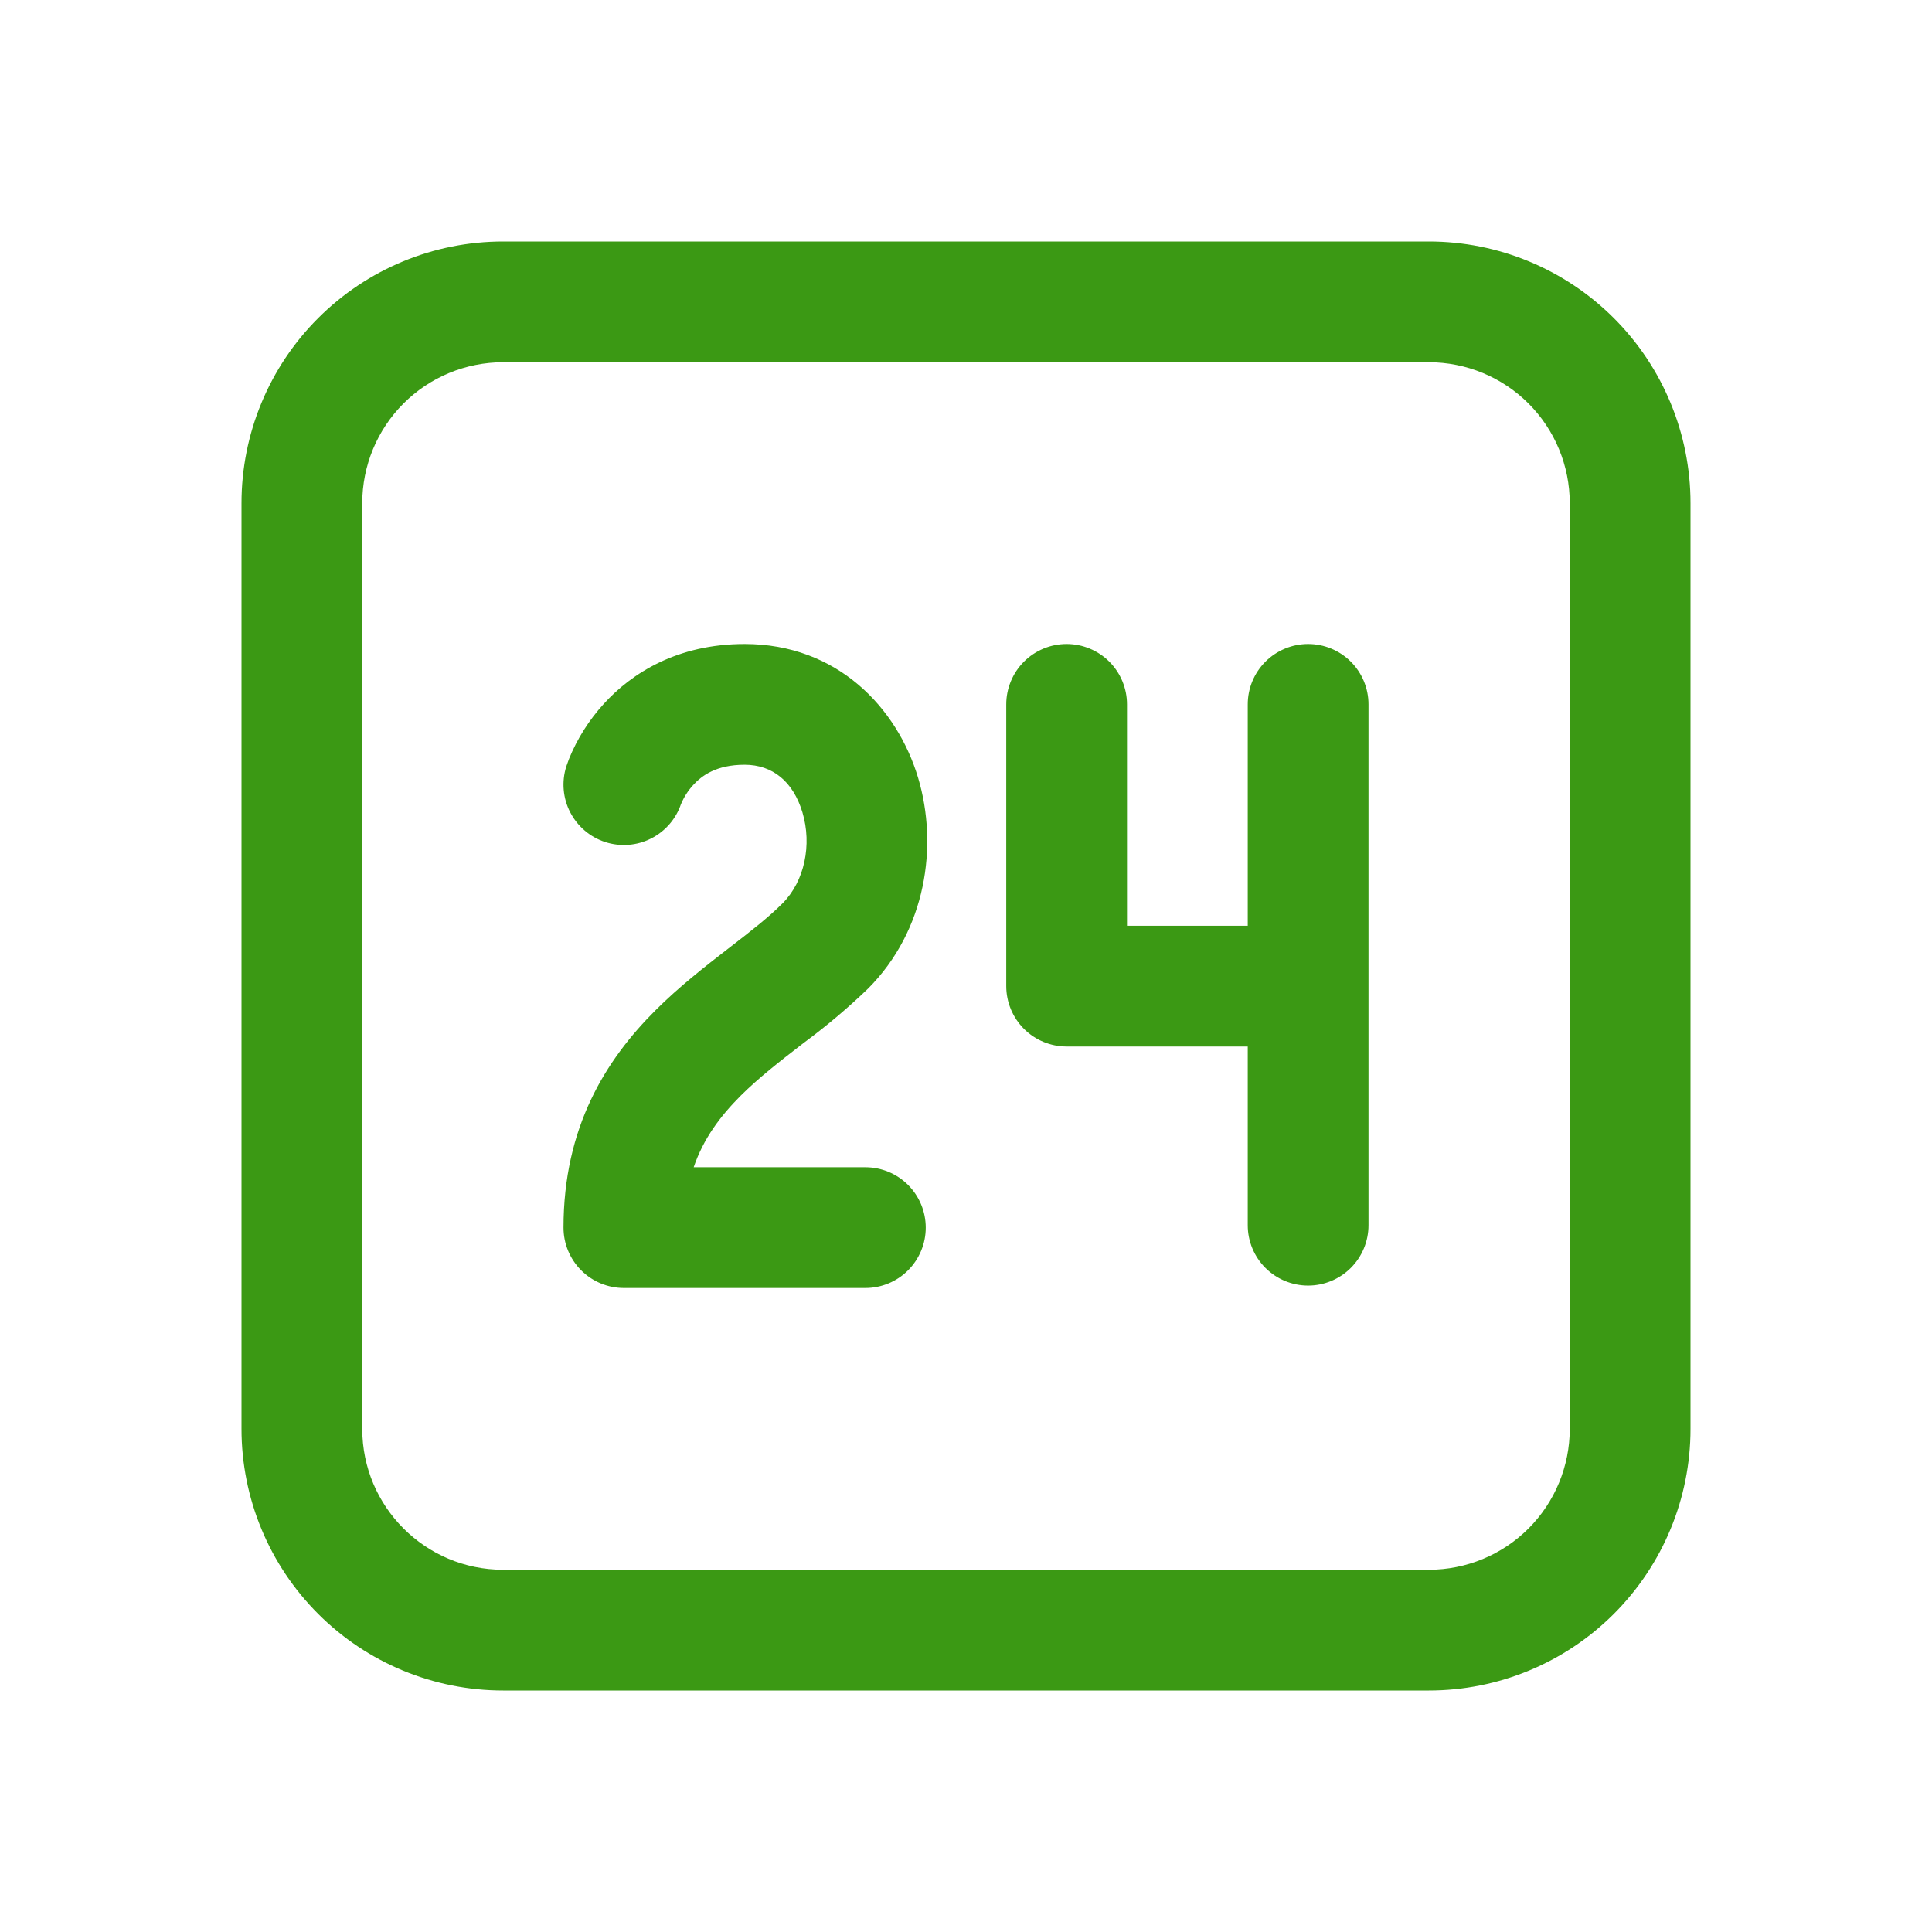 <svg width="60" height="60" viewBox="0 0 60 60" fill="none" xmlns="http://www.w3.org/2000/svg">
<g id="fluent:shifts-day-24-regular">
<path id="Vector" d="M44.375 7.5C46.53 7.5 48.596 8.356 50.12 9.88C51.644 11.403 52.5 13.47 52.5 15.625V44.375C52.5 46.53 51.644 48.596 50.12 50.12C48.596 51.644 46.53 52.5 44.375 52.5H15.625C13.47 52.5 11.403 51.644 9.88 50.12C8.356 48.596 7.5 46.53 7.5 44.375V15.625C7.5 13.47 8.356 11.403 9.88 9.88C11.403 8.356 13.47 7.5 15.625 7.5H44.375ZM44.375 11.25H15.625C14.465 11.25 13.352 11.711 12.531 12.531C11.711 13.352 11.25 14.465 11.25 15.625V44.375C11.25 46.79 13.21 48.75 15.625 48.75H44.375C45.535 48.75 46.648 48.289 47.469 47.469C48.289 46.648 48.75 45.535 48.75 44.375V15.625C48.75 14.465 48.289 13.352 47.469 12.531C46.648 11.711 45.535 11.25 44.375 11.25ZM33.125 20C33.622 20 34.099 20.198 34.451 20.549C34.803 20.901 35 21.378 35 21.875V28.75H38.75V21.875C38.75 21.378 38.947 20.901 39.299 20.549C39.651 20.198 40.128 20 40.625 20C41.122 20 41.599 20.198 41.951 20.549C42.303 20.901 42.5 21.378 42.5 21.875V38.05C42.5 38.547 42.303 39.024 41.951 39.376C41.599 39.727 41.122 39.925 40.625 39.925C40.128 39.925 39.651 39.727 39.299 39.376C38.947 39.024 38.75 38.547 38.75 38.05V32.5H33.125C32.628 32.5 32.151 32.303 31.799 31.951C31.448 31.599 31.25 31.122 31.25 30.625V21.875C31.25 21.378 31.448 20.901 31.799 20.549C32.151 20.198 32.628 20 33.125 20ZM18.75 21.86C19.617 20.905 21.038 20 23.125 20C26.005 20 27.86 21.98 28.512 24.152C29.145 26.27 28.762 28.89 26.962 30.698C26.339 31.298 25.676 31.858 24.98 32.373L24.88 32.45C24.18 32.99 23.555 33.48 23.005 34.025C22.367 34.665 21.845 35.362 21.543 36.25H26.875C27.372 36.25 27.849 36.447 28.201 36.799C28.552 37.151 28.75 37.628 28.75 38.125C28.75 38.622 28.552 39.099 28.201 39.451C27.849 39.803 27.372 40 26.875 40H19.375C18.878 40 18.401 39.803 18.049 39.451C17.698 39.099 17.5 38.622 17.5 38.125C17.5 35.008 18.81 32.917 20.36 31.372C21.1 30.633 21.905 30.01 22.585 29.483L22.593 29.477C23.308 28.925 23.863 28.495 24.305 28.052C24.985 27.367 25.223 26.24 24.92 25.227C24.633 24.275 23.995 23.75 23.125 23.75C22.242 23.75 21.788 24.093 21.525 24.383C21.371 24.551 21.246 24.745 21.157 24.955L21.152 24.962C20.996 25.431 20.66 25.819 20.219 26.041C19.778 26.264 19.267 26.303 18.797 26.151C18.327 25.999 17.936 25.667 17.709 25.228C17.482 24.79 17.438 24.279 17.585 23.808L17.672 23.567C17.927 22.939 18.294 22.361 18.75 21.86Z" fill="#3B9914"/>
</g>
</svg>
